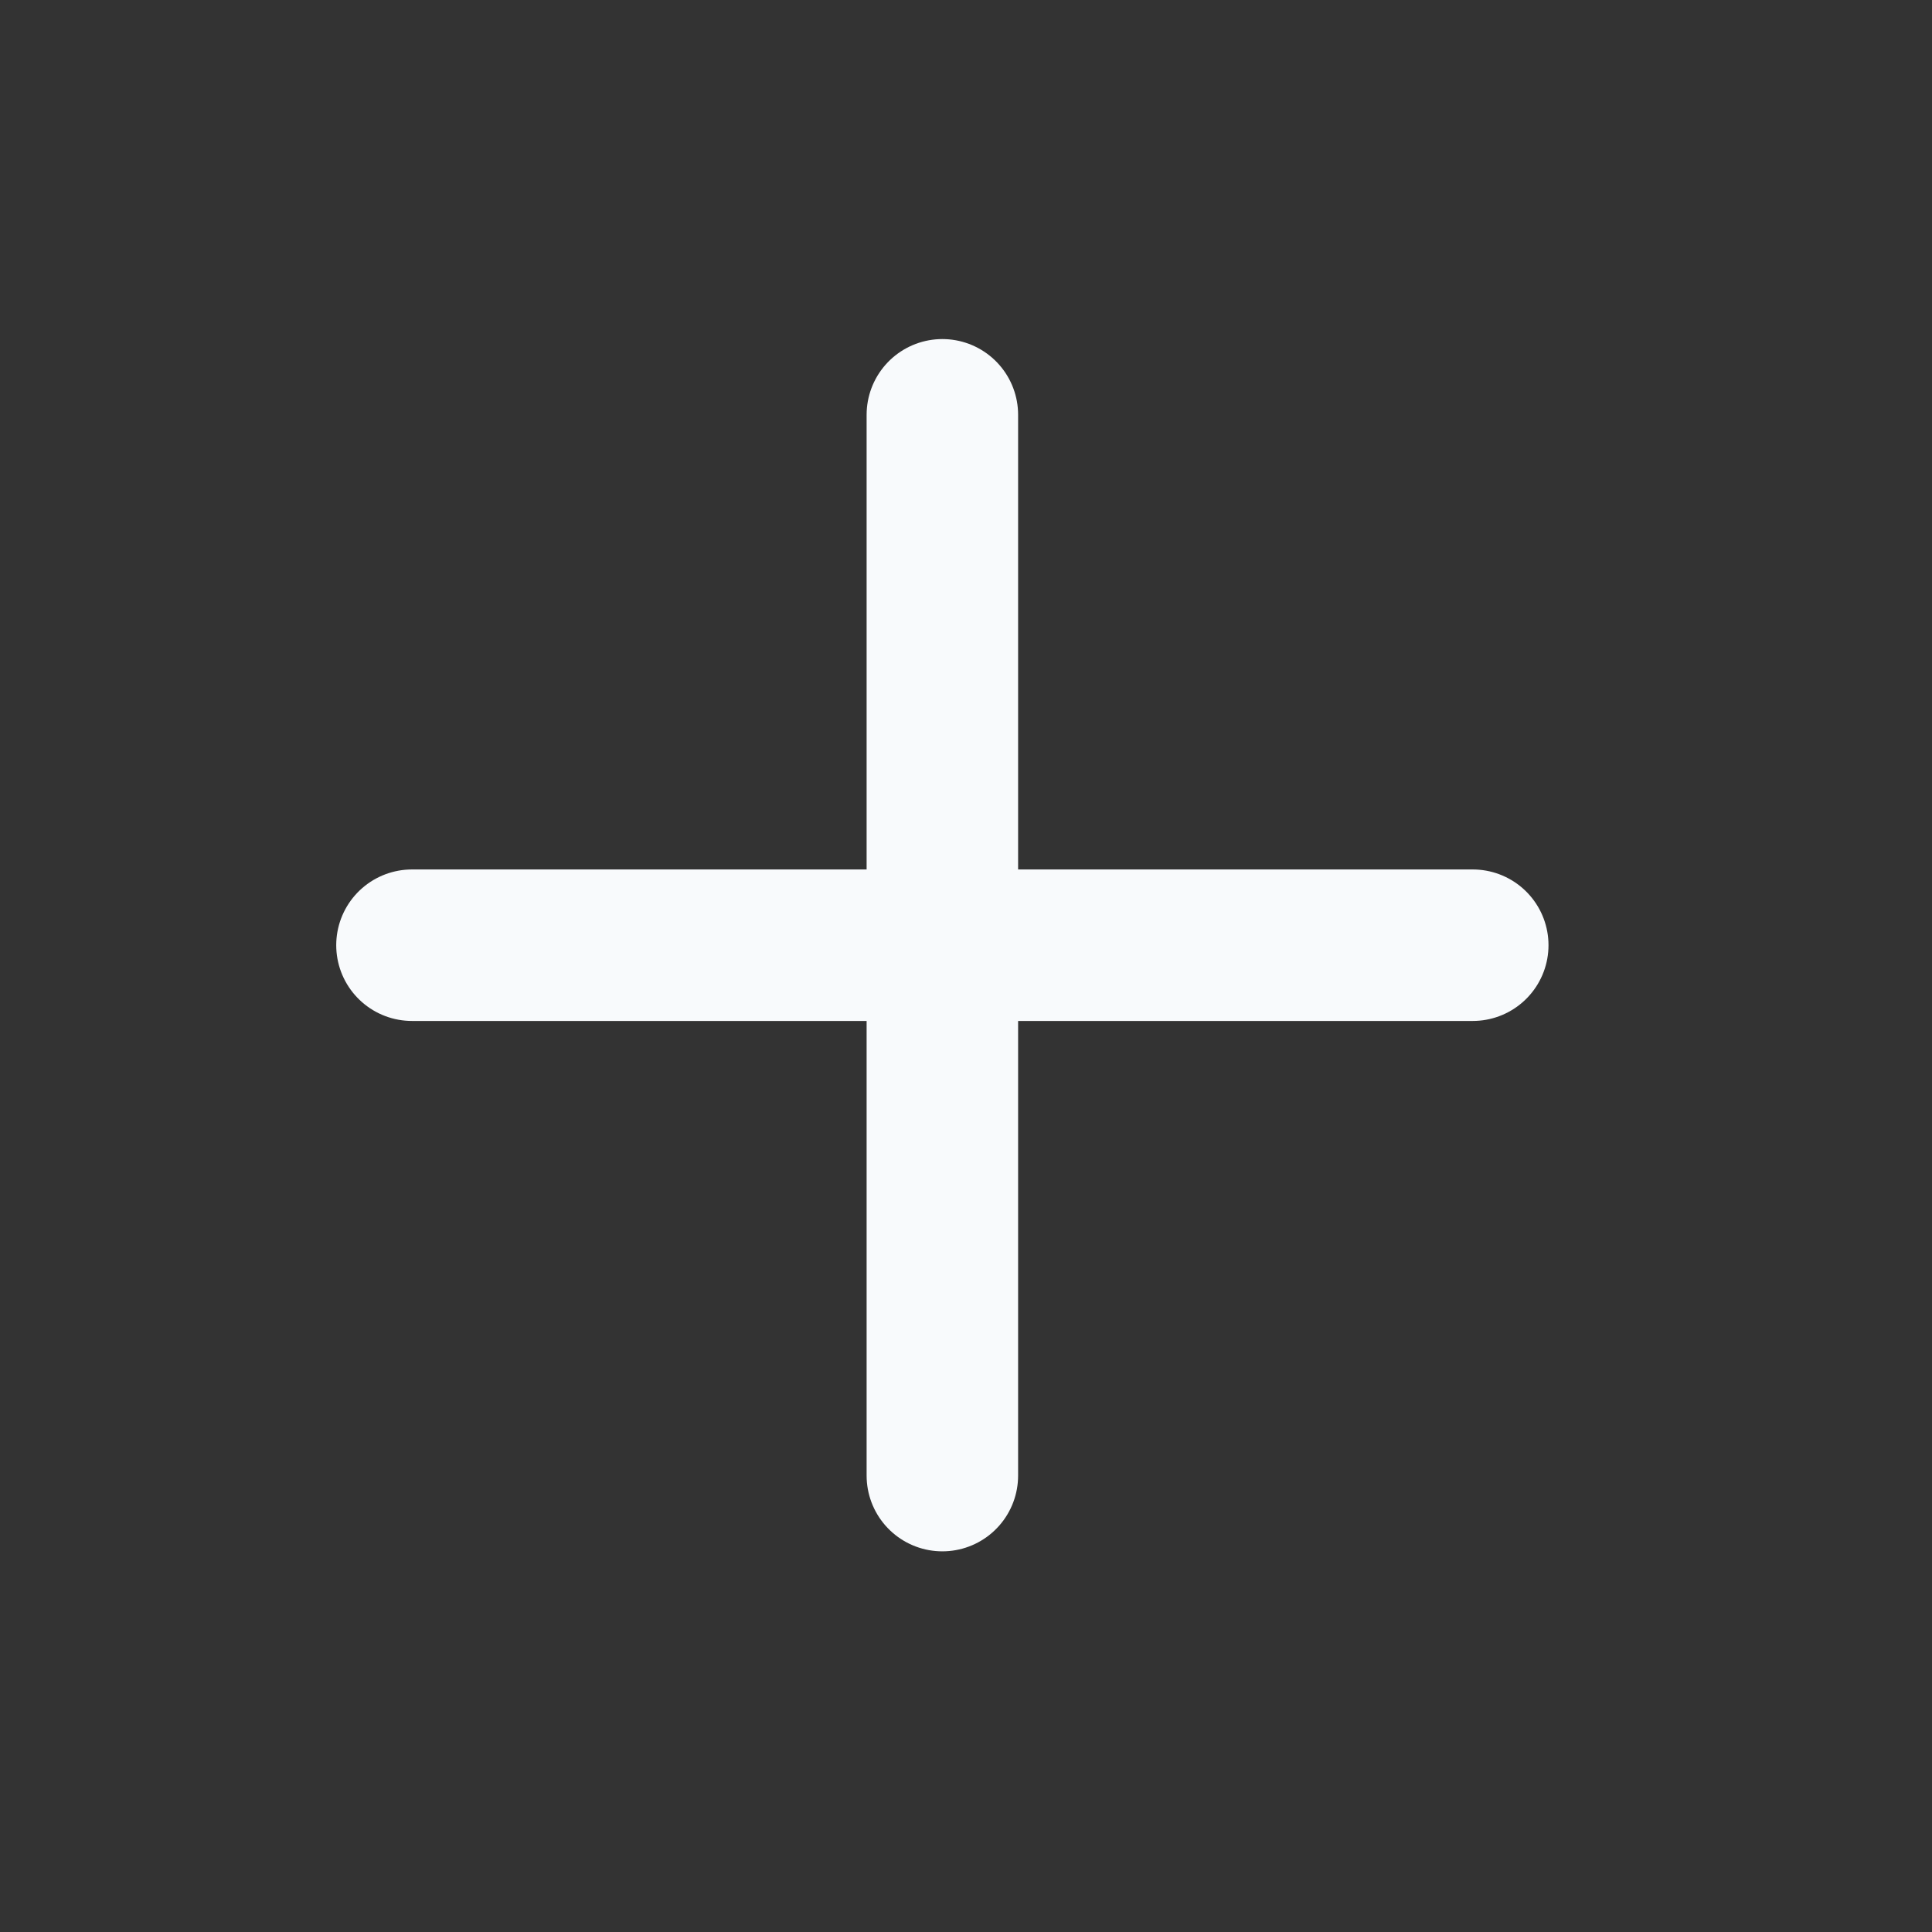<svg width="17" height="17" viewBox="0 0 17 17" fill="none" xmlns="http://www.w3.org/2000/svg">
<rect x="0" y="0" width="17" height="17" fill="#333333" stroke="none"/>
<path d="M3.625 8.317H12.959" stroke="#F8FAFC" stroke-width="1.333" stroke-linecap="round" stroke-linejoin="round"/>
<path d="M8.292 3.65V12.984" stroke="#F8FAFC" stroke-width="1.333" stroke-linecap="round" stroke-linejoin="round"/>
</svg>
